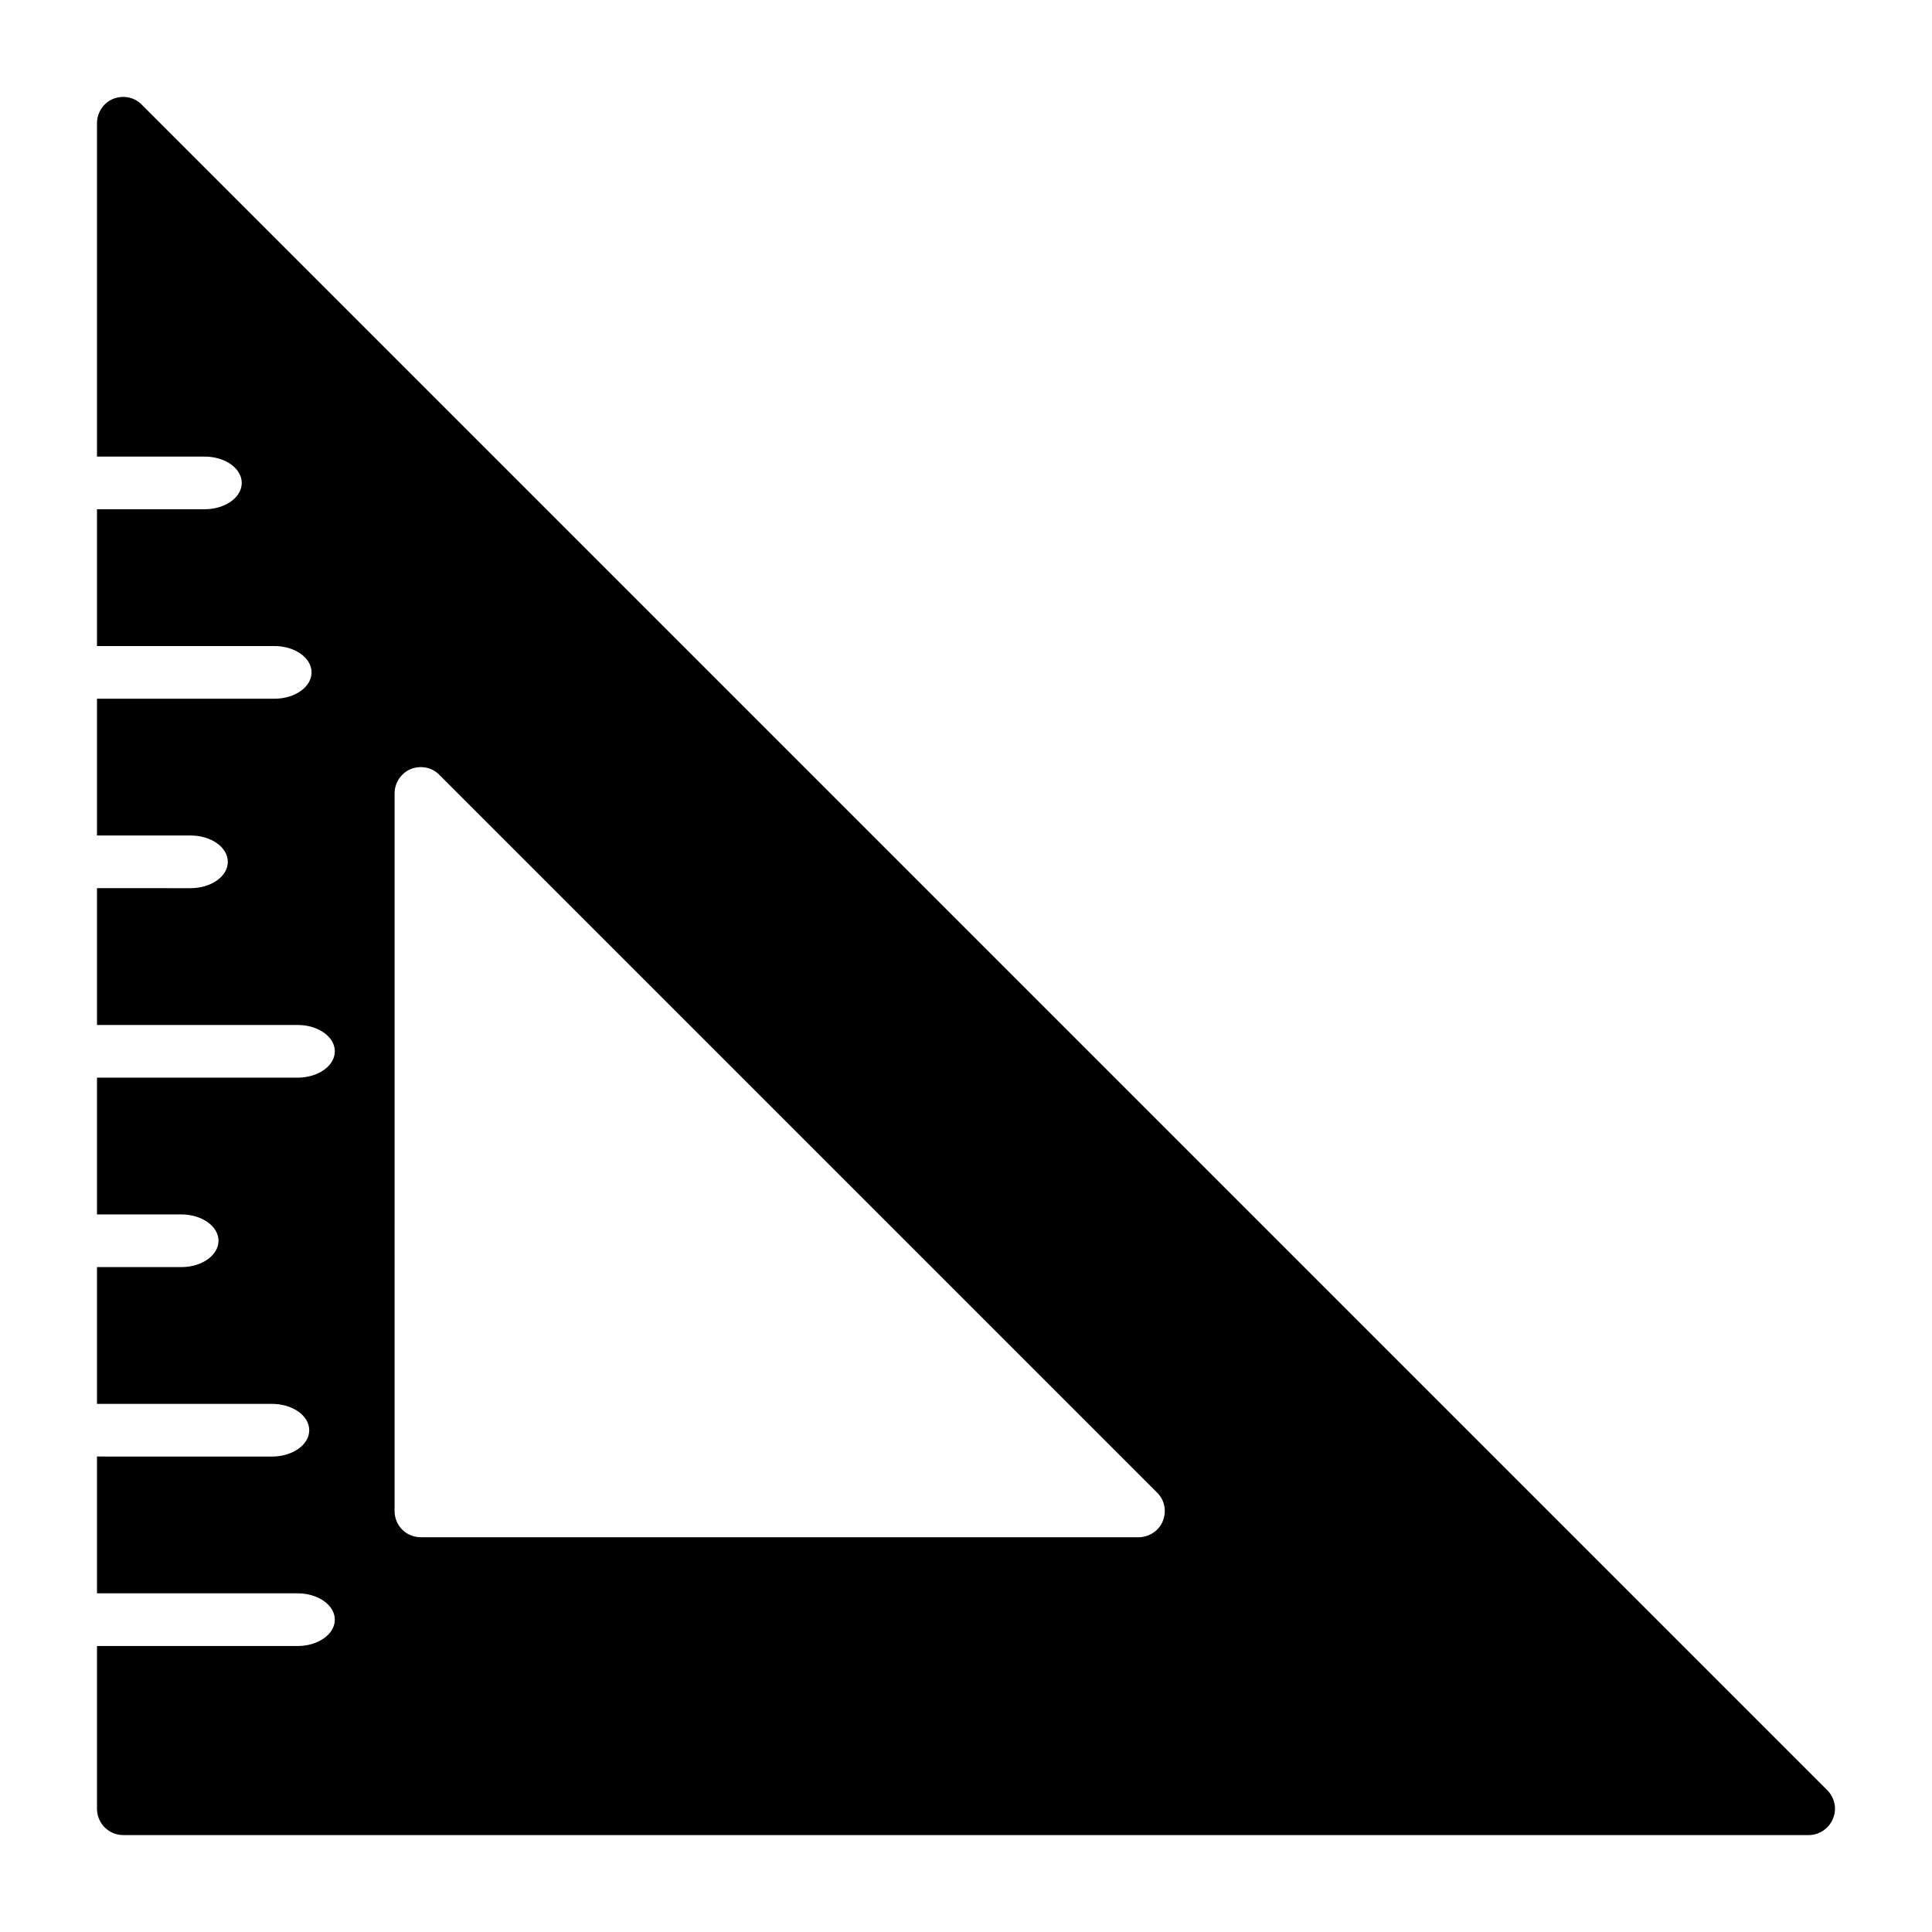 <?xml version="1.0" encoding="UTF-8"?>
<!-- Uploaded to: SVG Repo, www.svgrepo.com, Generator: SVG Repo Mixer Tools -->
<svg fill="#000000" width="800px" height="800px" version="1.1" viewBox="144 144 512 512" xmlns="http://www.w3.org/2000/svg">
 <path d="m628.21 618.38-446.64-446.64c-1.957-2.023-4.957-2.582-7.609-1.535-2.582 1.117-4.258 3.629-4.258 6.488v88.305h28.5c5.453 0 9.863 3.125 9.863 6.981 0 3.856-4.414 6.981-9.863 6.981h-28.5v36.25h47c5.453 0 9.863 3.125 9.863 6.981s-4.41 6.981-9.863 6.981l-47-0.004v36.25h24.805c5.453 0 9.863 3.125 9.863 6.981s-4.41 6.981-9.863 6.981l-24.805-0.004v36.254h53.164c5.453 0 9.863 3.125 9.863 6.981s-4.41 6.981-9.863 6.981l-53.164-0.004v36.25h22.336c5.453 0 9.863 3.125 9.863 6.981s-4.41 6.981-9.863 6.981l-22.336-0.004v36.25h46.383c5.453 0 9.863 3.125 9.863 6.981s-4.41 6.981-9.863 6.981l-46.383-0.004v36.25h53.164c5.453 0 9.863 3.125 9.863 6.981 0 3.856-4.41 6.981-9.863 6.981l-53.164-0.004v43.129c0 3.84 3.074 6.981 6.981 6.981h446.64c2.793 0 5.375-1.746 6.422-4.328 1.113-2.582 0.488-5.582-1.539-7.606zm-176.07-71.254c-1.047 2.582-3.629 4.258-6.422 4.258h-190.17c-3.906 0-6.981-3.07-6.981-6.981l0.004-190.1c0-2.863 1.676-5.375 4.258-6.488 2.652-1.047 5.652-0.488 7.606 1.535l190.17 190.17c2.023 1.953 2.648 4.953 1.535 7.606z"/>
</svg>